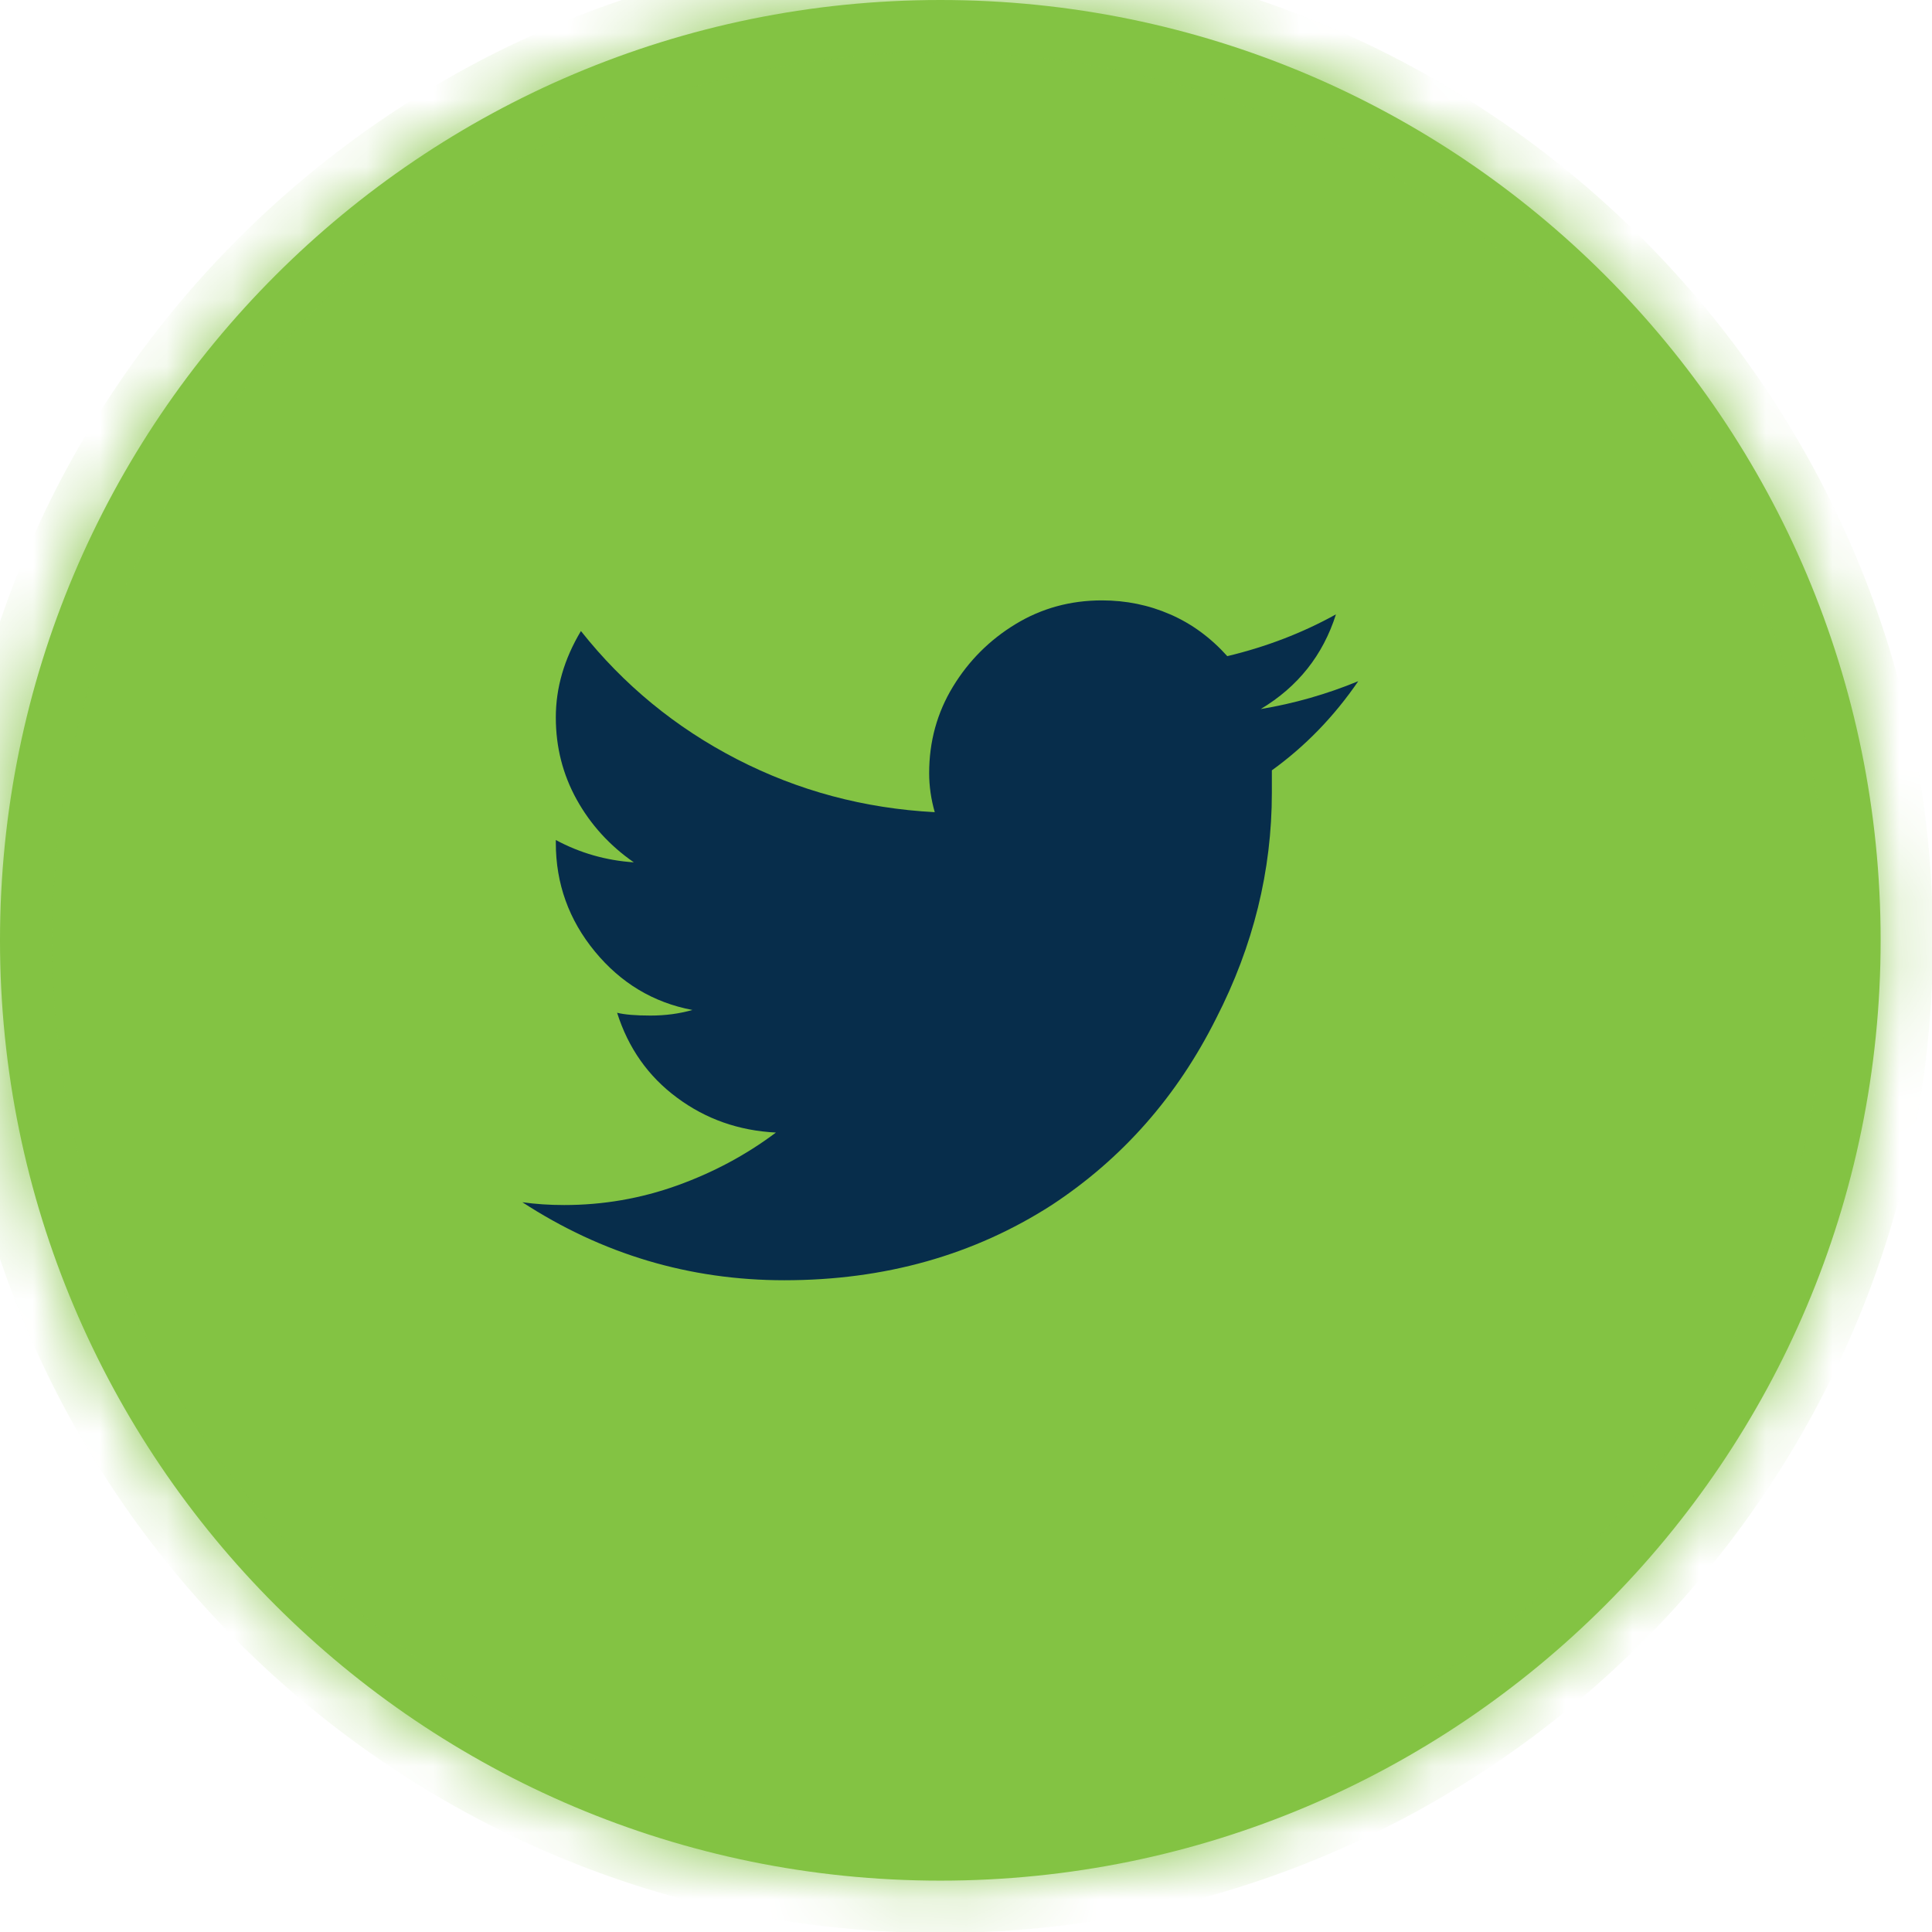 <svg width="29" height="29" viewBox="0 0 29 29" fill="none" xmlns="http://www.w3.org/2000/svg">
<mask id="path-1-inside-1_3306_7253" fill="white">
<path d="M0 14.115C0 6.319 6.319 0 14.115 0C21.91 0 28.229 6.319 28.229 14.115C28.229 21.91 21.91 28.229 14.115 28.229C6.319 28.229 0 21.91 0 14.115Z"/>
</mask>
<path d="M0 14.115C0 6.319 6.319 0 14.115 0C21.91 0 28.229 6.319 28.229 14.115C28.229 21.91 21.91 28.229 14.115 28.229C6.319 28.229 0 21.91 0 14.115Z" fill="#83C343"/>
<path d="M14.115 28.229V27.445C6.752 27.445 0.784 21.477 0.784 14.115H0H-0.784C-0.784 22.343 5.886 29.014 14.115 29.014V28.229ZM28.229 14.115H27.445C27.445 21.477 21.477 27.445 14.115 27.445V28.229V29.014C22.343 29.014 29.014 22.343 29.014 14.115H28.229ZM14.115 0V0.784C21.477 0.784 27.445 6.752 27.445 14.115H28.229H29.014C29.014 5.886 22.343 -0.784 14.115 -0.784V0ZM14.115 0V-0.784C5.886 -0.784 -0.784 5.886 -0.784 14.115H0H0.784C0.784 6.752 6.752 0.784 14.115 0.784V0Z" fill="#83C343" mask="url(#path-1-inside-1_3306_7253)"/>
<g clip-path="url(#clip0_3306_7253)">
<path d="M20.388 10.225C19.914 10.42 19.426 10.56 18.924 10.643C19.482 10.309 19.858 9.835 20.053 9.222C19.551 9.5 19.008 9.709 18.422 9.849C18.171 9.57 17.886 9.361 17.565 9.222C17.244 9.082 16.903 9.012 16.54 9.012C16.066 9.012 15.634 9.131 15.244 9.368C14.854 9.605 14.54 9.919 14.303 10.309C14.066 10.699 13.947 11.131 13.947 11.605C13.947 11.8 13.975 11.996 14.031 12.191C12.972 12.135 11.982 11.87 11.062 11.396C10.142 10.922 9.361 10.281 8.72 9.472C8.469 9.891 8.343 10.323 8.343 10.769C8.343 11.215 8.448 11.626 8.657 12.003C8.866 12.379 9.152 12.693 9.514 12.944C9.096 12.916 8.706 12.804 8.343 12.609V12.651C8.343 13.264 8.539 13.808 8.929 14.282C9.319 14.756 9.807 15.049 10.393 15.16C10.197 15.216 9.988 15.244 9.765 15.244C9.542 15.244 9.375 15.23 9.263 15.202C9.431 15.732 9.73 16.157 10.163 16.477C10.595 16.798 11.09 16.972 11.647 17C11.201 17.335 10.706 17.6 10.163 17.795C9.619 17.99 9.054 18.088 8.469 18.088C8.246 18.088 8.037 18.074 7.841 18.046C9.04 18.826 10.351 19.217 11.773 19.217C13.278 19.217 14.617 18.84 15.787 18.088C16.847 17.391 17.669 16.457 18.255 15.286C18.813 14.198 19.091 13.069 19.091 11.898V11.563C19.593 11.201 20.025 10.755 20.388 10.225Z" fill="#072D4B"/>
</g>
<defs>
<clipPath id="clip0_3306_7253">
<rect width="12.546" height="12.546" fill="white" transform="matrix(1 0 0 -1 7.841 20.388)"/>
</clipPath>
</defs>
</svg>
